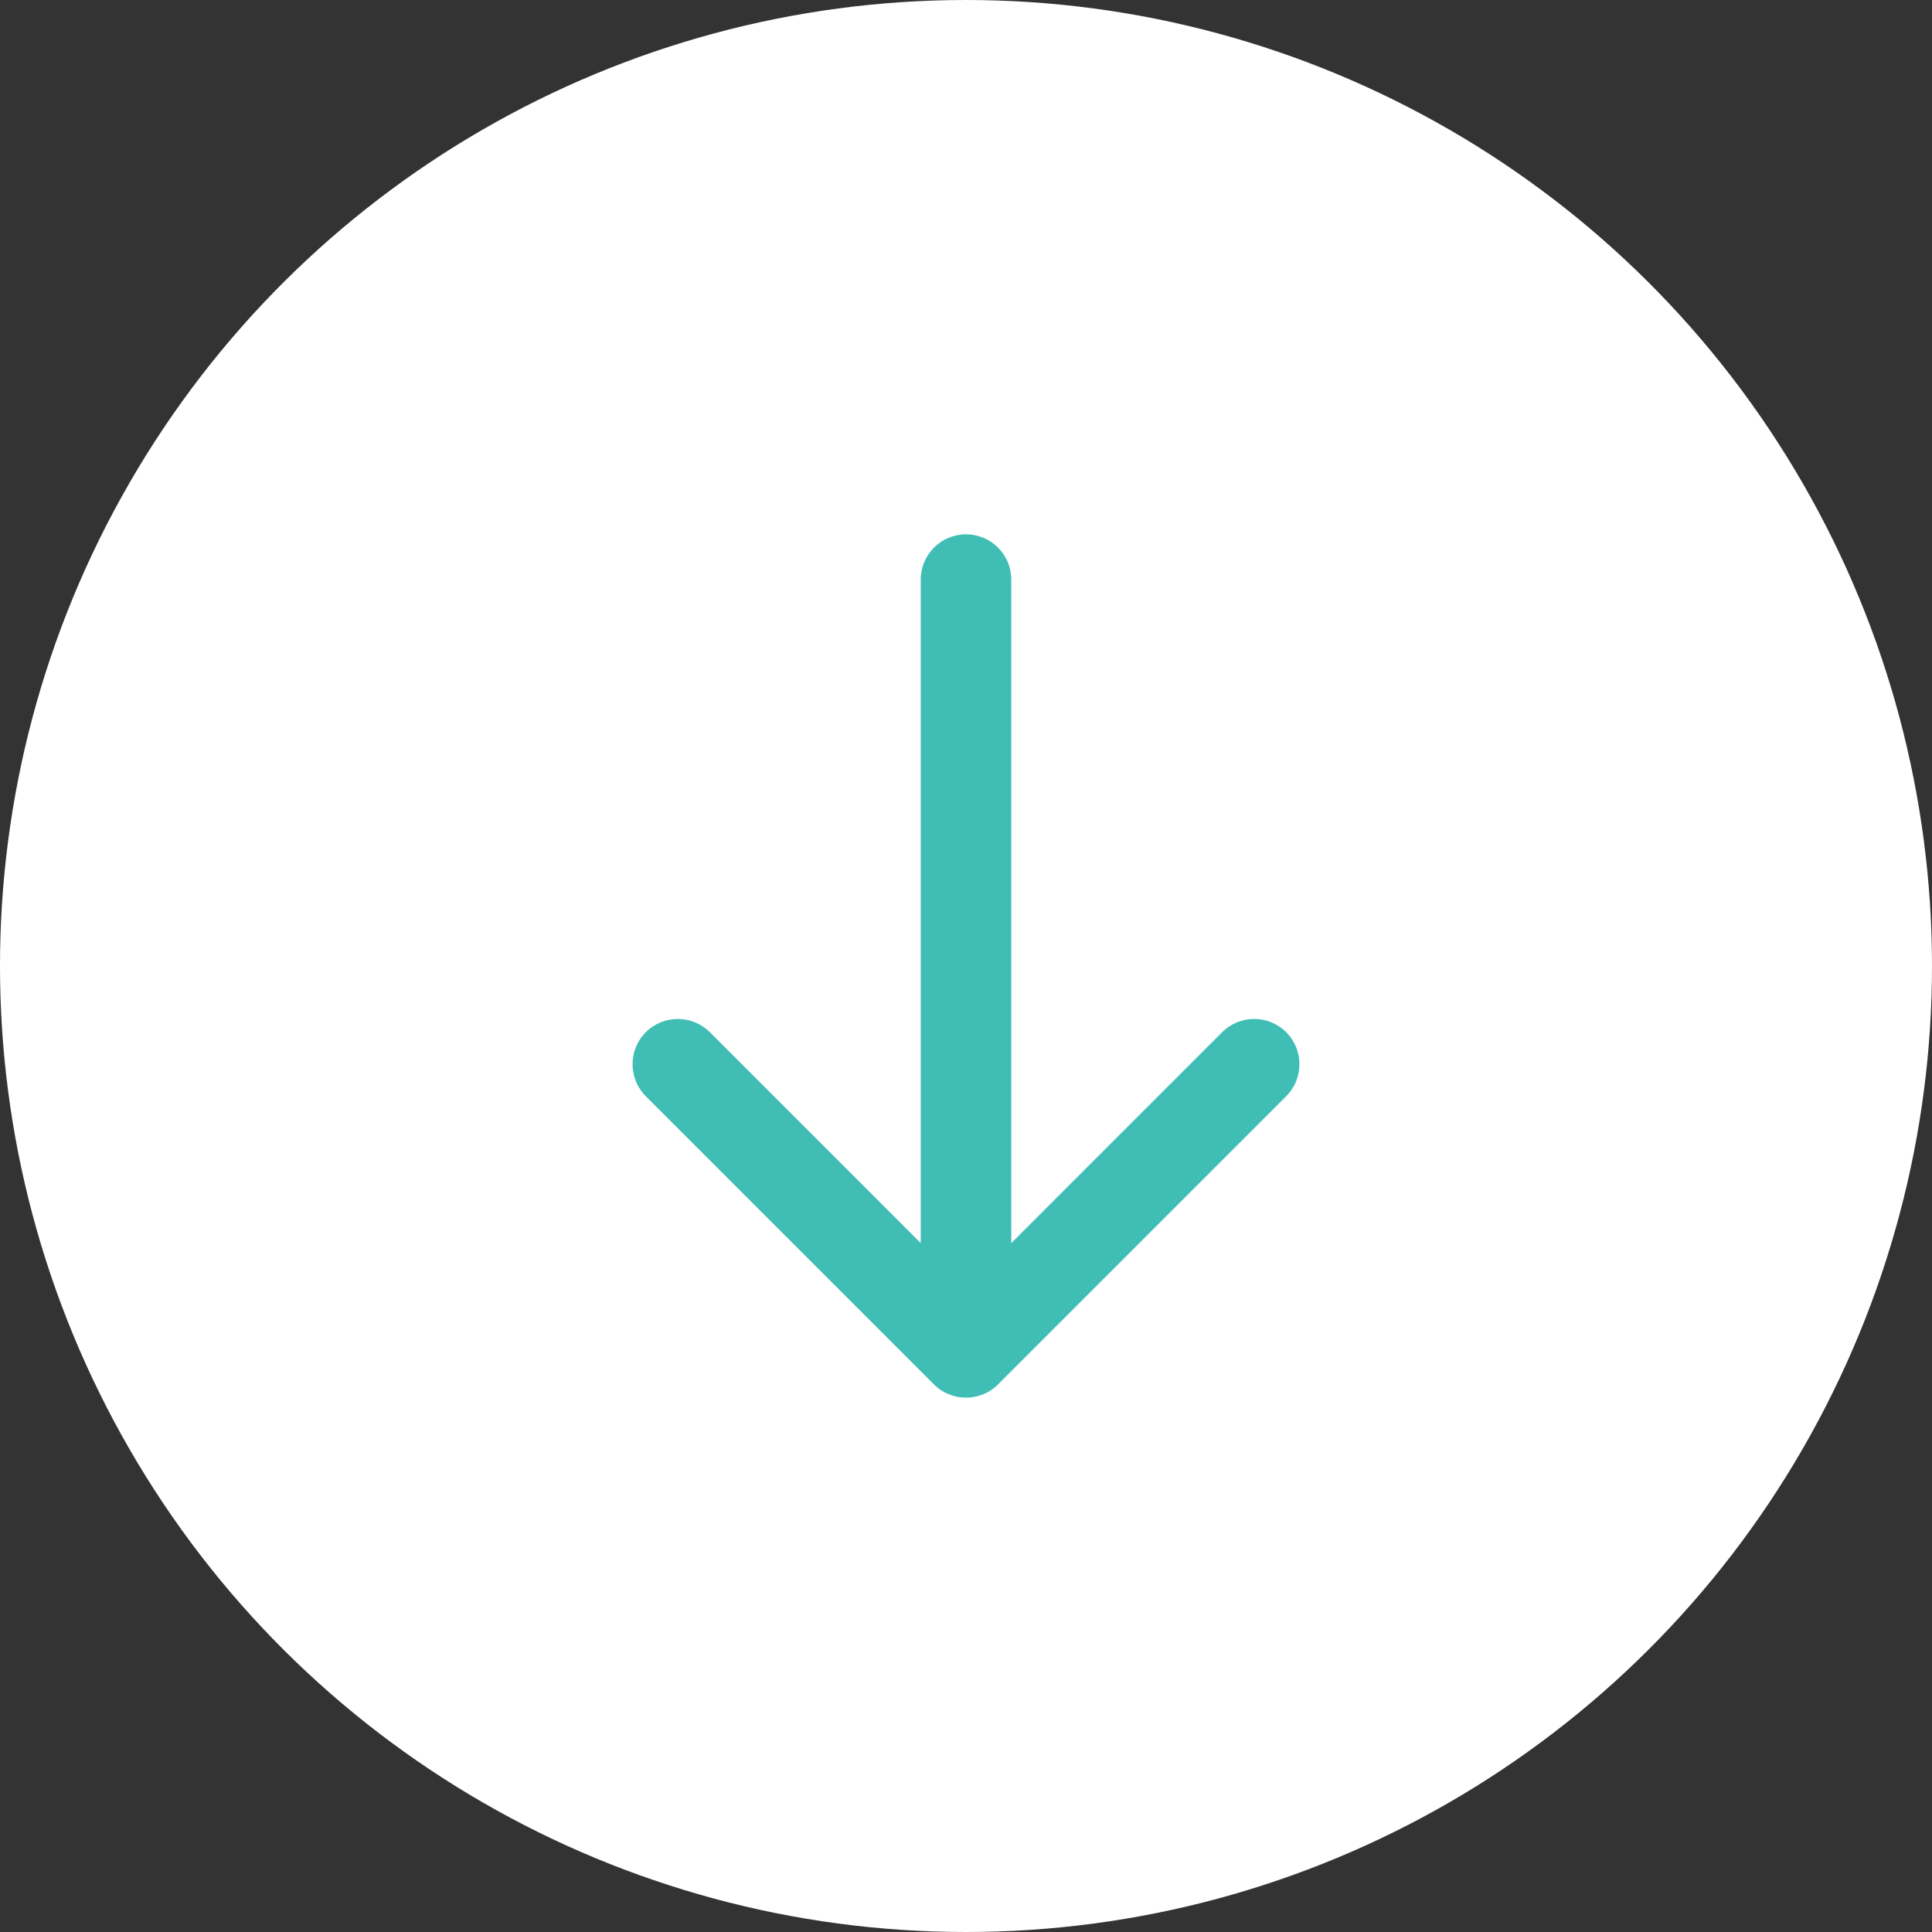 <?xml version="1.0" encoding="UTF-8"?> <svg xmlns="http://www.w3.org/2000/svg" width="64" height="64" viewBox="0 0 64 64" fill="none"><rect x="0" y="0" width="64" height="64" fill="#333333" stroke="none"/><circle cx="32" cy="32" r="32" transform="rotate(-90 32 32)" fill="white"></circle><path d="M30.939 45.861C31.525 46.446 32.475 46.446 33.061 45.861L42.607 36.315C43.192 35.729 43.192 34.779 42.607 34.193C42.021 33.608 41.071 33.608 40.485 34.193L32 42.679L23.515 34.193C22.929 33.608 21.979 33.608 21.393 34.193C20.808 34.779 20.808 35.729 21.393 36.315L30.939 45.861ZM33.5 19.2C33.5 18.372 32.828 17.7 32 17.7C31.172 17.7 30.5 18.372 30.5 19.2L33.5 19.2ZM33.5 44.8L33.5 19.2L30.5 19.2L30.5 44.8L33.5 44.8Z" fill="#40BEB6"></path></svg> 